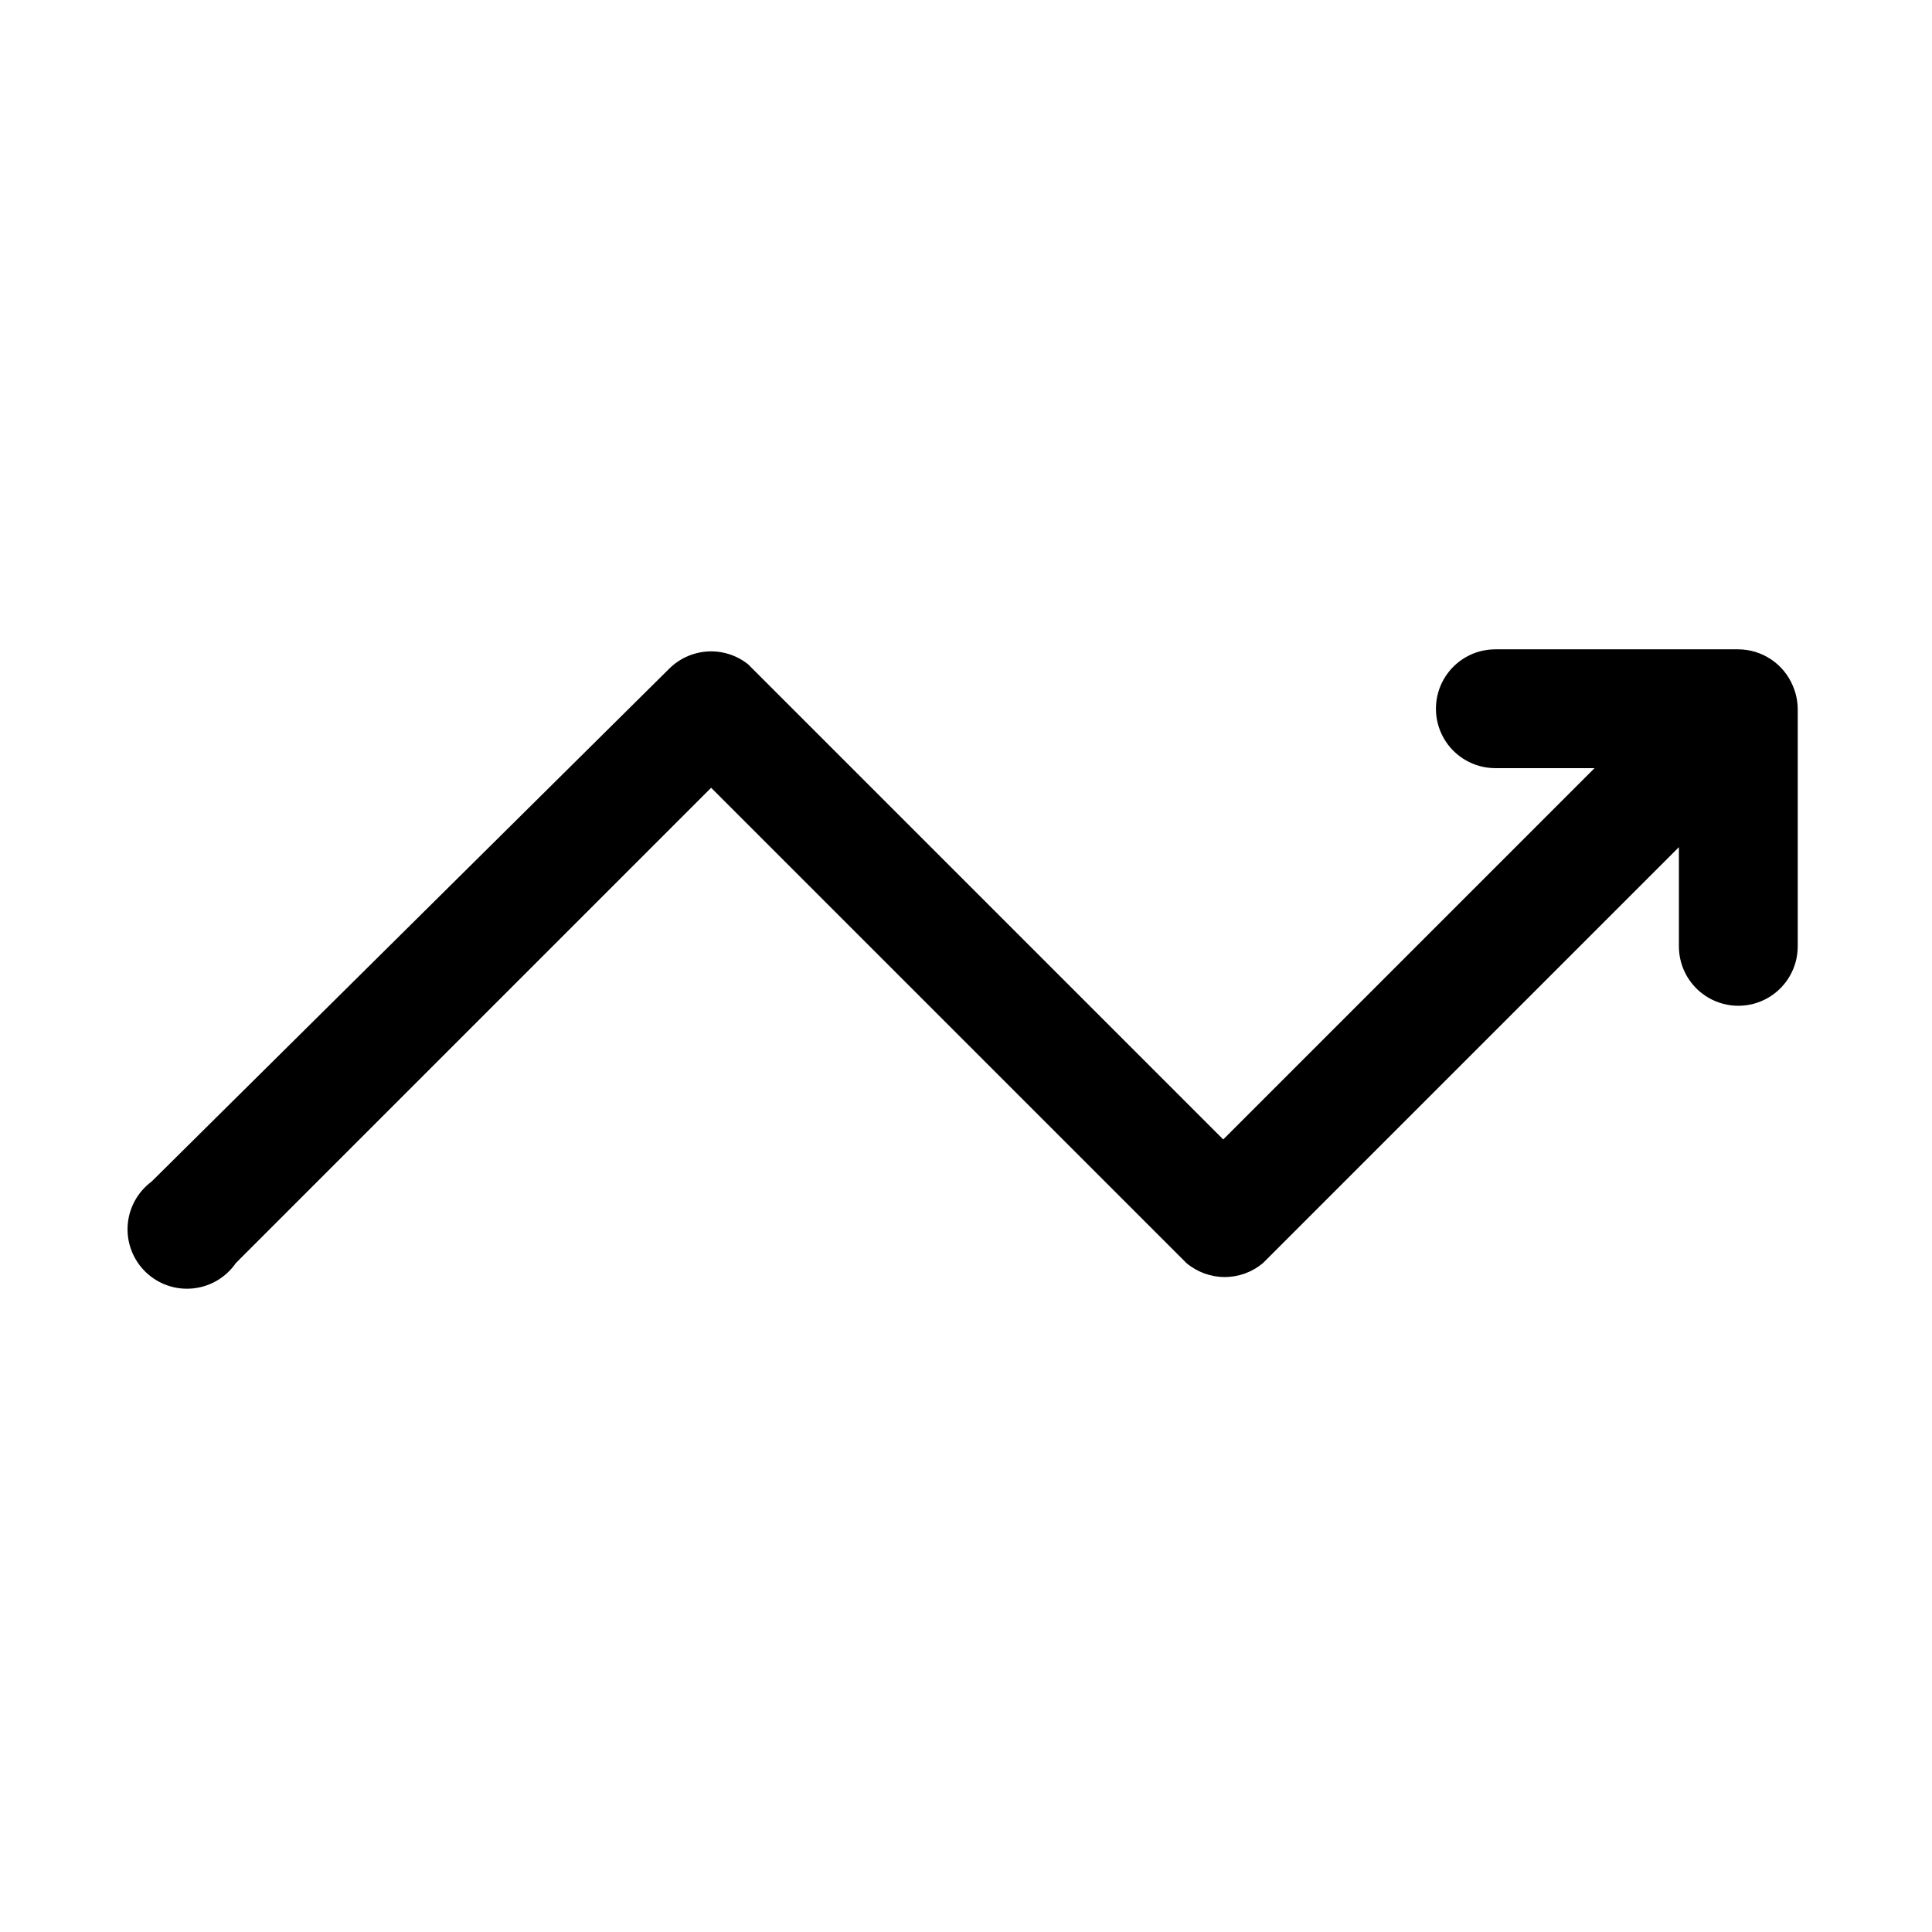 <?xml version="1.0" encoding="UTF-8"?>
<!-- Uploaded to: ICON Repo, www.svgrepo.com, Generator: ICON Repo Mixer Tools -->
<svg fill="#000000" width="800px" height="800px" version="1.1" viewBox="144 144 512 512" xmlns="http://www.w3.org/2000/svg">
 <path d="m619.16 325.84c-1.184-2.875-3.188-5.336-5.766-7.074-2.578-1.734-5.609-2.672-8.719-2.688h-64.395c-5.625 0-10.82 3-13.633 7.871s-2.812 10.875 0 15.746c2.812 4.871 8.008 7.871 13.633 7.871h26.293l-98.398 98.398-125.95-125.95v0.004c-3.035-2.402-6.848-3.598-10.711-3.367-3.863 0.234-7.504 1.879-10.23 4.625l-137.13 135.87c-3.711 2.762-6.023 7.012-6.32 11.629-0.297 4.613 1.453 9.125 4.781 12.336 3.328 3.215 7.898 4.797 12.504 4.336 4.602-0.461 8.766-2.922 11.391-6.731l125.95-125.95 125.95 125.95c2.84 2.398 6.438 3.711 10.152 3.711 3.719 0 7.316-1.312 10.156-3.711l110.21-110.21v26.293c0 5.625 3.004 10.82 7.875 13.633 4.871 2.812 10.871 2.812 15.742 0 4.871-2.812 7.871-8.008 7.871-13.633v-62.977c-0.023-2.059-0.453-4.09-1.258-5.984z"/>
</svg>